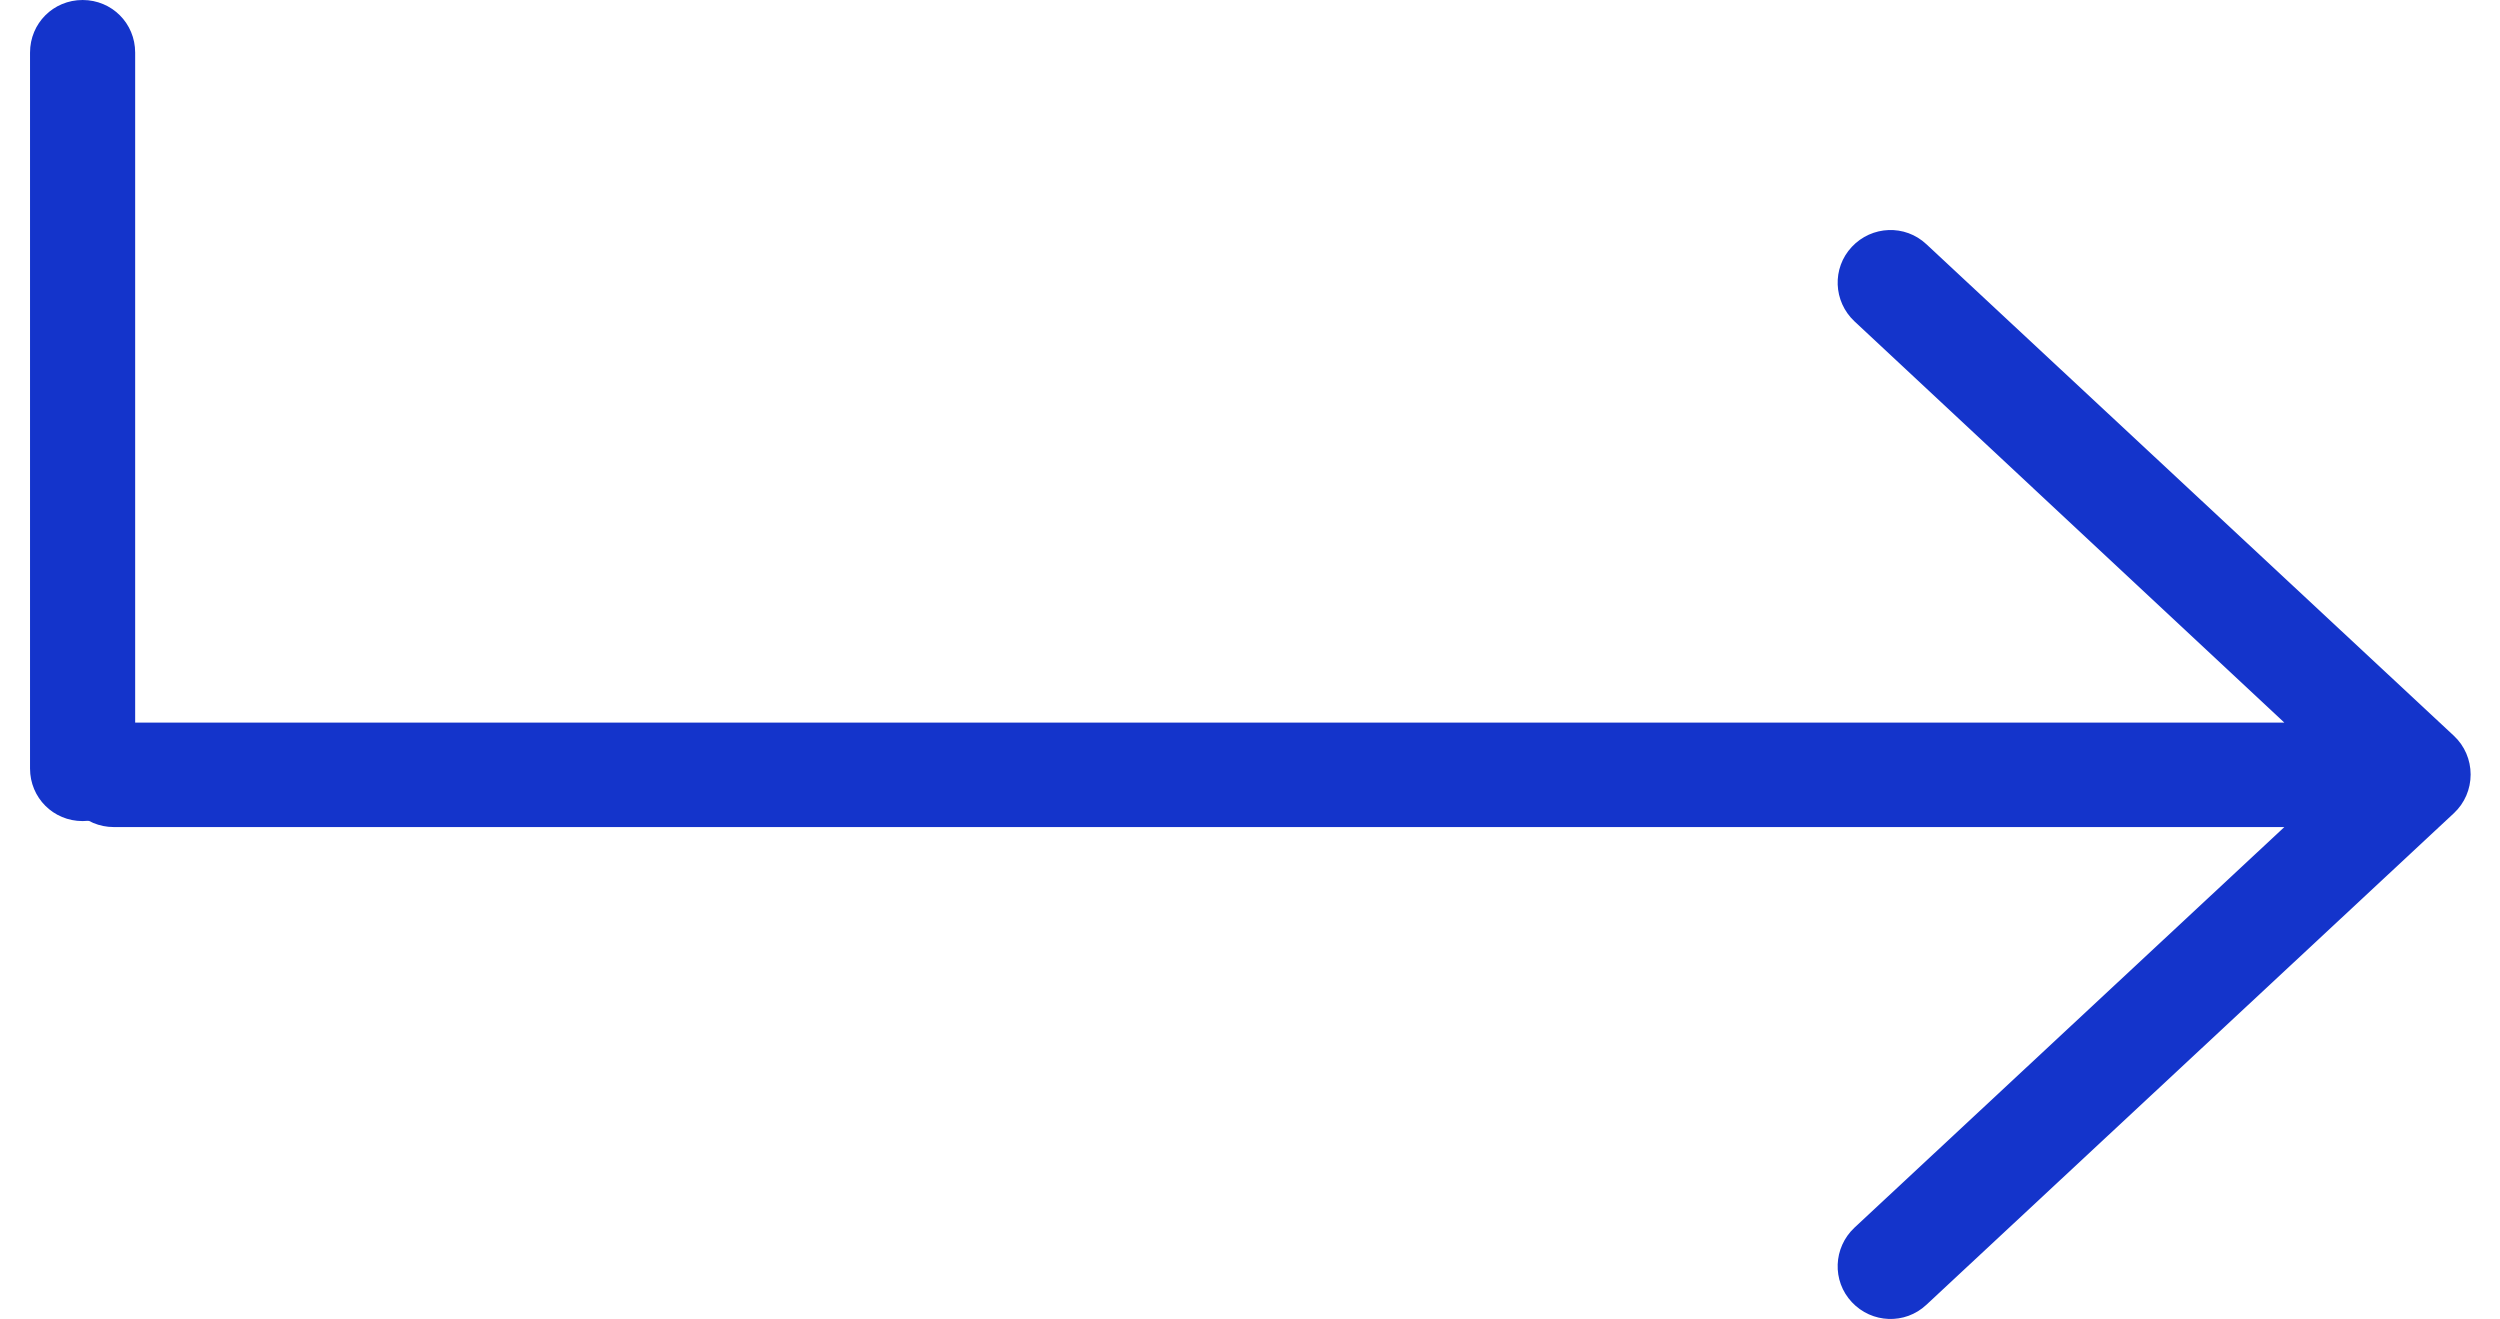 <?xml version="1.0" encoding="UTF-8"?><svg xmlns="http://www.w3.org/2000/svg" id="Layer_1668c5026ed719" viewBox="0 0 36.67 19.83" aria-hidden="true" width="36px" height="19px"><defs><linearGradient class="cerosgradient" data-cerosgradient="true" id="CerosGradient_id559d9c283" gradientUnits="userSpaceOnUse" x1="50%" y1="100%" x2="50%" y2="0%"><stop offset="0%" stop-color="#d1d1d1"/><stop offset="100%" stop-color="#d1d1d1"/></linearGradient><linearGradient/><style>.cls-1-668c5026ed719{fill:#1434cb;fill-rule:evenodd;stroke-width:0px;}</style></defs><path class="cls-1-668c5026ed719" d="M1.26,10.85c-.44,0-.79.35-.79.79s.35.79.79.79h32.62l-6.46,6.02c-.32.3-.34.8-.04,1.12.3.32.8.34,1.12.04l7.93-7.39c.16-.15.25-.36.25-.58s-.09-.43-.25-.58l-7.93-7.39c-.32-.3-.82-.28-1.12.04-.3.32-.28.82.04,1.12l6.46,6.03H1.26Z"/><path class="cls-1-668c5026ed719" d="M.79,12.34c-.44,0-.79-.35-.79-.79V.79c0-.44.35-.79.79-.79s.79.35.79.79v10.76c0,.44-.35.79-.79.79Z"/></svg>